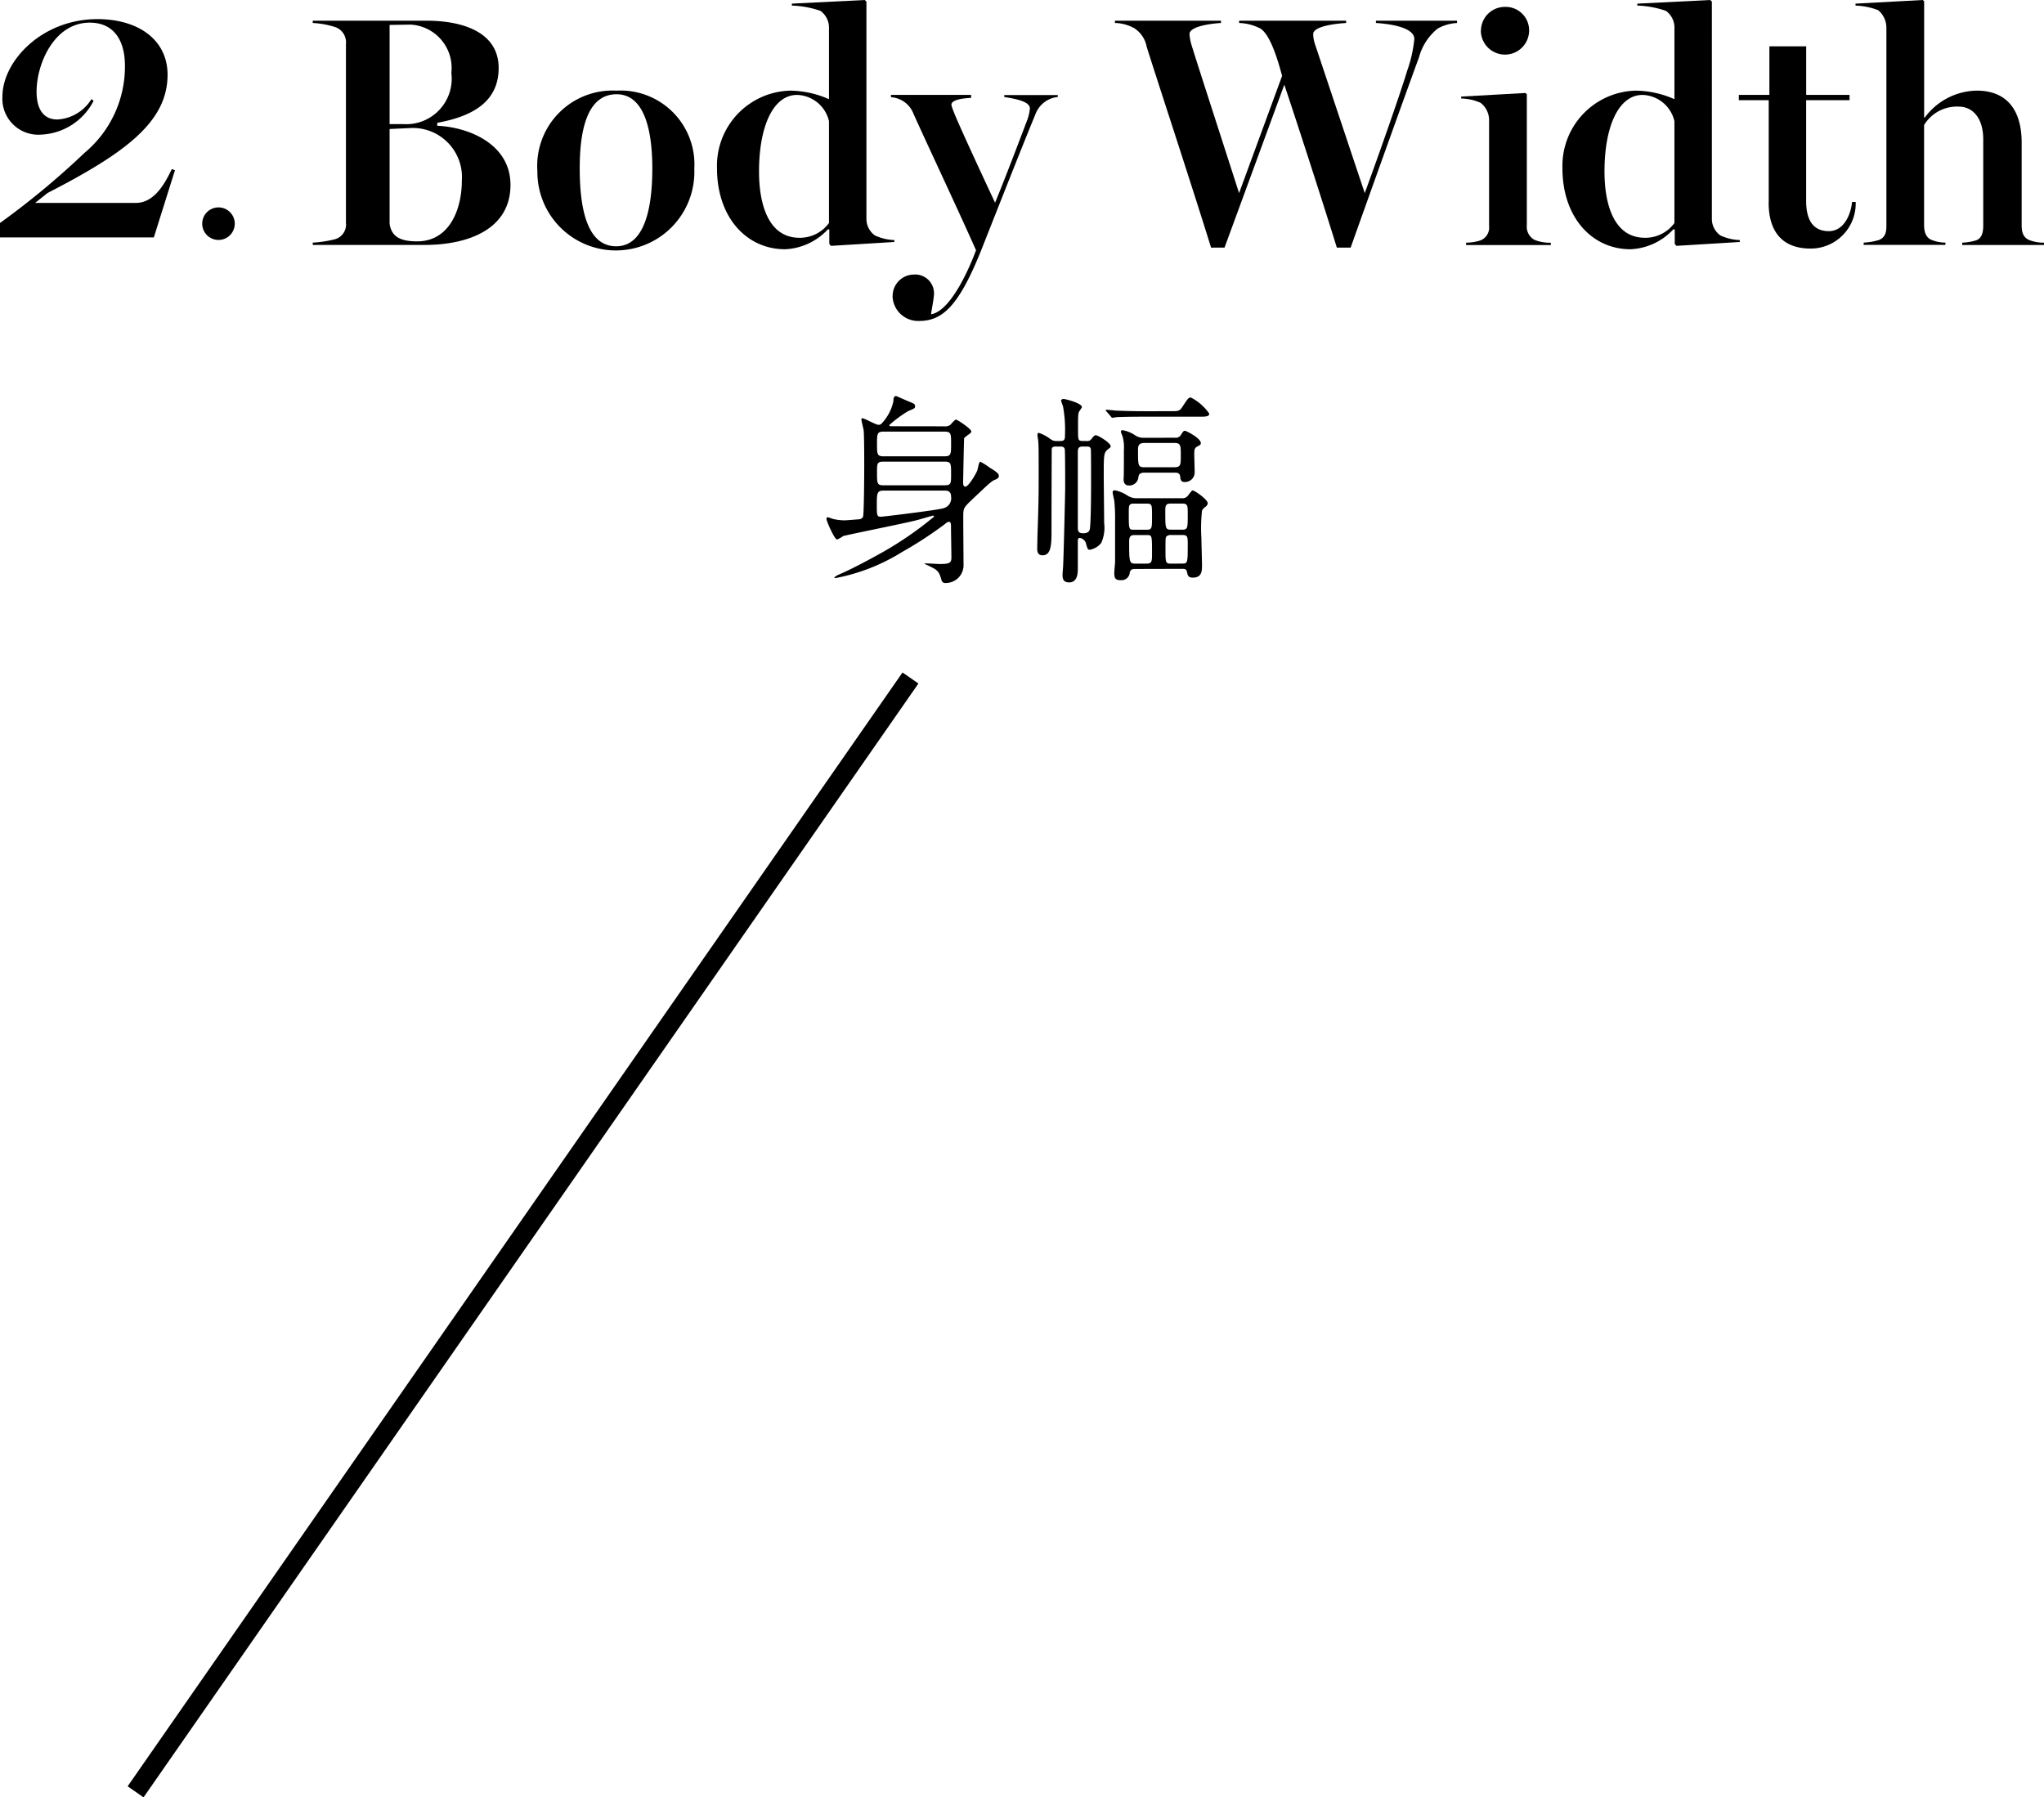 <svg xmlns="http://www.w3.org/2000/svg" width="105.514" height="92.786" viewBox="0 0 105.514 92.786">
  <g id="benefit__icon__02" transform="translate(-241 -1837)">
    <path id="線_356" data-name="線 356" d="M.41,57.786l-.821-.571,40-57.5.821.571Z" transform="translate(248 1872)"/>
    <g id="_2BodyWidth" data-name="2BodyWidth" transform="translate(241 1837)">
      <path id="パス_15483" data-name="パス 15483" d="M451.714,46.193a.507.507,0,0,0,.337-.073c.042-.042.231-.274.295-.274s.79.474.79.611a.2.2,0,0,1-.053.1,2.327,2.327,0,0,0-.316.242c-.011.032-.053,2.2-.053,2.308,0,.042,0,.2.116.2.158,0,.537-.632.622-.853.021-.063.074-.432.147-.432a2.809,2.809,0,0,1,.485.305c.411.243.474.327.474.432s-.095.148-.19.19c-.179.063-.327.21-1.022.864-.548.516-.6.569-.622.843-.01.253.011,2.318.011,2.75a.917.917,0,0,1-.927.875.189.189,0,0,1-.21-.148c-.095-.316-.126-.421-.348-.579a5.983,5.983,0,0,0-.537-.263c0-.021.084-.021.105-.021.095,0,.59.031.7.031.516,0,.59-.073.59-.337,0-.232-.021-1.37-.021-1.623,0-.053,0-.221-.105-.221a.357.357,0,0,0-.19.106,20.358,20.358,0,0,1-2.244,1.464,9.992,9.992,0,0,1-3.424,1.338c-.042,0-.053,0-.053-.021s.074-.095.221-.158c.632-.263,1.7-.843,1.981-1a18.052,18.052,0,0,0,2.939-1.991c0-.053-.042-.053-.063-.053s-.759.221-.906.253c-.58.147-3.571.748-3.719.8a1.538,1.538,0,0,1-.316.179c-.137,0-.548-.959-.548-1.054,0-.063.021-.095.063-.095s.253.084.306.095a2.949,2.949,0,0,0,.527.064c.158,0,.59-.042.769-.053a.246.246,0,0,0,.221-.127c.052-.115.063-2.275.063-2.623,0-.379,0-1.549-.031-1.854-.011-.074-.116-.474-.116-.569,0-.032.021-.042.052-.042.126,0,.685.337.832.337.105,0,.158-.053.232-.148a2.355,2.355,0,0,0,.537-1.075c0-.084,0-.263.137-.263.021,0,.558.242.664.284.263.105.316.127.316.242,0,.095,0,.105-.358.253a6.282,6.282,0,0,0-.969.717c0,.063.042.063.116.063Zm-3.108,3.319c-.327,0-.348.126-.348.695,0,.59,0,.653.221.653.084,0,2.992-.348,3.234-.443a.526.526,0,0,0,.379-.59c0-.306-.2-.316-.337-.316Zm0-3.045c-.337,0-.337.116-.337.653,0,.5,0,.622.337.622h3.15c.337,0,.337-.126.337-.653,0-.5,0-.622-.337-.622Zm0,1.549c-.337,0-.337.105-.337.547,0,.58,0,.675.337.675h3.15c.337,0,.337-.105.337-.548,0-.58,0-.674-.337-.674Z" transform="translate(-402.996 -24.185)"/>
      <path id="パス_15484" data-name="パス 15484" d="M471.948,47.038a.265.265,0,0,0,.263-.106c.105-.137.148-.19.232-.19.105,0,.759.39.759.569,0,.053-.053.095-.105.126-.253.2-.253.242-.253,1.443,0,.337.021,2.013.021,2.392a1.91,1.91,0,0,1-.148,1.022.964.964,0,0,1-.59.358c-.115,0-.115-.032-.21-.358a.4.4,0,0,0-.306-.253c-.105,0-.105.095-.105.19v1.359c0,.243,0,.748-.453.748-.327,0-.337-.242-.337-.4,0-.063.032-.4.032-.474.032-.633.105-3.8.105-3.993,0-.284,0-1.854-.021-2s-.158-.147-.242-.147h-.211c-.126,0-.211.021-.221.147,0,.053-.011,2.55-.011,4.161,0,.706,0,1.307-.463,1.307-.274,0-.274-.243-.274-.358,0-.158.011-.453.011-.622.053-1.57.063-2.023.063-2.982,0-1.454,0-1.622-.021-1.917,0-.053-.042-.285-.042-.337,0-.032.011-.105.073-.105a2.172,2.172,0,0,1,.474.232c.221.158.263.19.443.19h.179c.242,0,.253-.095.253-.327a6.587,6.587,0,0,0-.105-1.475,2.809,2.809,0,0,1-.095-.274c0-.074.063-.095.137-.095s.938.211.938.421a2.03,2.03,0,0,1-.148.232c-.053.137-.053.211-.053.927,0,.537,0,.59.252.59Zm-.19.285c-.252,0-.252.147-.252.327v3.814c0,.2,0,.337.284.337.252,0,.316-.116.337-.221.032-.2.063-.98.063-2.37,0-.21,0-1.675-.011-1.728-.011-.148-.105-.158-.232-.158ZM476.2,45.5c.485,0,.548.011.7-.221.285-.432.316-.485.443-.485a2.587,2.587,0,0,1,.948.832c0,.158-.2.158-.569.158h-2.876c-.927,0-1.232.021-1.327.021a1.937,1.937,0,0,1-.232.033c-.032,0-.053-.033-.084-.075l-.211-.242c-.042-.042-.042-.053-.042-.063a.028.028,0,0,1,.032-.032c.074,0,.4.032.474.042.516.021.948.032,1.444.032Zm-1.738,8.144c-.095,0-.232,0-.274.179a.425.425,0,0,1-.453.4c-.221,0-.348-.031-.348-.358,0-.073.032-.464.042-.547V51.1a8.118,8.118,0,0,0-.042-.98c-.01-.063-.084-.369-.084-.432s.032-.106.116-.106a1.856,1.856,0,0,1,.653.274.858.858,0,0,0,.485.137h2.328a.352.352,0,0,0,.316-.148c.158-.21.19-.252.242-.252.095,0,.769.463.769.663a.274.274,0,0,1-.116.179.506.506,0,0,0-.18.2,8.524,8.524,0,0,0-.031,1.423c0,.2.031,1.159.031,1.38,0,.3,0,.653-.474.653-.242,0-.263-.116-.3-.285s-.116-.168-.263-.168Zm2.054-6.774a.309.309,0,0,0,.306-.137c.105-.169.137-.222.221-.222.053,0,.811.379.811.632,0,.085-.022.095-.2.19-.126.074-.137.169-.137.39,0,.137.021.79.021.938a.5.5,0,0,1-.506.495c-.211,0-.221-.115-.242-.284-.021-.2-.169-.2-.316-.2h-1.527c-.274,0-.3.126-.316.252a.469.469,0,0,1-.484.411c-.306,0-.285-.306-.274-.4.011-.116.011-1.2.011-1.443a2.059,2.059,0,0,0-.073-.706,1.9,1.9,0,0,1-.084-.221.082.082,0,0,1,.095-.084,1.664,1.664,0,0,1,.642.263.764.764,0,0,0,.464.127Zm-2.107,3.4c-.273,0-.273.085-.273.474,0,.864,0,.875.273.875h.653c.274,0,.274-.074.274-.716,0-.569,0-.633-.274-.633Zm.021,1.623c-.158,0-.274.042-.274.316,0,1.043,0,1.159.306,1.159h.6c.274,0,.274-.126.274-.548,0-.917,0-.927-.274-.927Zm2.054-3.5c.337,0,.337-.127.337-.6,0-.516,0-.653-.327-.653H474.94c-.327,0-.327.19-.327.39,0,.78,0,.864.337.864Zm.411,3.223c.285,0,.285-.084.285-.8,0-.443,0-.548-.285-.548h-.59c-.284,0-.284.127-.284.421,0,.832,0,.927.284.927Zm0,1.749c.274,0,.285-.022.285-.969,0-.411,0-.506-.285-.506h-.59a.3.3,0,0,0-.221.074c-.053.053-.053.115-.053.7,0,.632,0,.706.274.706Z" transform="translate(-415.867 -24.272)"/>
      <path id="パス_15499" data-name="パス 15499" d="M356.9,9.061a5.8,5.8,0,0,0,2.09-4.489c0-1.381-.618-2.236-1.817-2.236-1.836,0-2.745,2.127-2.745,3.563,0,.836.309,1.436,1.072,1.436a2.211,2.211,0,0,0,1.763-1.054l.109.091a3.2,3.2,0,0,1-2.726,1.745,1.855,1.855,0,0,1-1.981-1.963c0-1.817,2.018-4,4.908-4,2.09,0,3.617,1.055,3.617,2.872,0,2.454-2.217,4.054-6.2,6.107l-.636.509h5.2c.945,0,1.49-.982,1.854-1.745l.164.055-1.091,3.471H352.54v-.745A41.542,41.542,0,0,0,356.9,9.061" transform="translate(-352.54 -1.167)"/>
      <path id="パス_15500" data-name="パス 15500" d="M375.325,24.211a.84.84,0,1,1,1.68,0,.84.84,0,0,1-1.68,0" transform="translate(-364.886 -12.664)"/>
      <path id="パス_15501" data-name="パス 15501" d="M388.967,13.6a.784.784,0,0,0,.526-.831V3.535a.837.837,0,0,0-.526-.865,4.533,4.533,0,0,0-1.187-.22V2.331h5.866c1.882,0,3.73.594,3.73,2.442,0,1.779-1.407,2.509-3.17,2.83v.153c1.61.068,3.781.932,3.781,3.052,0,2.255-2.119,3.1-4.442,3.1H387.78v-.119a6.037,6.037,0,0,0,1.187-.186m5.967-8.578a2.239,2.239,0,0,0-2.119-2.492l-1.068.017v5.12h.712a2.349,2.349,0,0,0,2.475-2.645m.542,5.56a2.534,2.534,0,0,0-2.644-2.712l-1.085.05v4.9c.1.61.475.9,1.424.9,1.661,0,2.305-1.644,2.305-3.136" transform="translate(-371.635 -1.263)"/>
      <path id="パス_15502" data-name="パス 15502" d="M413.084,14.333a3.889,3.889,0,0,1,4.086-4.12,3.812,3.812,0,0,1,4.017,4.035,4.052,4.052,0,1,1-8.1.085m5.933-.085c0-1.949-.39-3.848-1.848-3.848-1.577,0-1.9,2.017-1.9,3.814,0,2.119.39,4.034,1.882,4.034,1.424,0,1.865-1.865,1.865-4" transform="translate(-385.346 -5.534)"/>
      <path id="パス_15503" data-name="パス 15503" d="M433.327,8.679a3.88,3.88,0,0,1,3.781-4,5.078,5.078,0,0,1,2,.441V1.475a1.067,1.067,0,0,0-.441-.915,4.977,4.977,0,0,0-1.475-.272v-.1L440.956,0l.085.085V11.324a1.046,1.046,0,0,0,.441.831,2.546,2.546,0,0,0,1,.237v.1l-3.272.2-.085-.1V11.85l-.068-.017a3.193,3.193,0,0,1-2.221,1.034c-1.967,0-3.509-1.627-3.509-4.187m5.781,2.831V6.255A1.746,1.746,0,0,0,437.464,4.9c-1.255,0-1.967,1.661-1.967,3.95,0,1.746.509,3.425,2.085,3.425a1.856,1.856,0,0,0,1.526-.763" transform="translate(-396.315)"/>
      <path id="パス_15504" data-name="パス 15504" d="M453.018,21.069a1.105,1.105,0,0,1,1.085-1.1.971.971,0,0,1,1.051.983c0,.237-.136.9-.153,1.068,1.051-.17,2.035-2.526,2.322-3.306-.9-2.034-2.729-5.916-3.238-7.069a1.328,1.328,0,0,0-1.153-.831v-.119h4.136v.153c-.373.017-1.017.084-1.017.356a1.978,1.978,0,0,0,.118.356c.237.627,1.509,3.357,2.136,4.7.458-1.1,1.2-3.051,1.662-4.272a2.246,2.246,0,0,0,.136-.593c0-.356-.695-.492-1.322-.593v-.1h2.763v.1a1.377,1.377,0,0,0-1.17.932c-.576,1.373-2.187,5.476-2.8,7.019-1.153,2.865-2,3.611-3.187,3.611a1.321,1.321,0,0,1-1.373-1.288" transform="translate(-406.939 -5.795)"/>
      <path id="パス_15505" data-name="パス 15505" d="M479.793,3.62a1.453,1.453,0,0,0-.627-.9,2.161,2.161,0,0,0-1-.271V2.331h5.476V2.45c-.594.034-1.627.186-1.627.576a2.676,2.676,0,0,0,.085.492c.169.576,1.56,4.865,2.475,7.713l2.221-6.052c-.186-.678-.576-2.1-1.119-2.441a2.538,2.538,0,0,0-1.1-.288V2.331H490.1V2.45c-.576.034-1.7.17-1.7.576a1.778,1.778,0,0,0,.085.492l2.577,7.713c.729-1.983,1.882-5.272,2.187-6.306a6.912,6.912,0,0,0,.373-1.645c0-.593-1.2-.78-1.983-.831V2.331h4.187V2.45a2.311,2.311,0,0,0-1,.288,2.87,2.87,0,0,0-.966,1.492c-.576,1.56-2.61,7.239-3.526,9.816h-.712c-.814-2.628-2.17-6.8-2.712-8.409l-3.086,8.409h-.695c-1.017-3.289-2.984-9.256-3.34-10.426" transform="translate(-420.612 -1.263)"/>
      <path id="パス_15506" data-name="パス 15506" d="M518.178,12.831a.709.709,0,0,0,.441-.746V6.609a1.123,1.123,0,0,0-.441-.881,2.548,2.548,0,0,0-1-.22v-.1l3.322-.186.068.068v6.764a.762.762,0,0,0,.424.763,2.214,2.214,0,0,0,.814.136v.119h-4.373V12.95a2.442,2.442,0,0,0,.746-.119M518.2,2.015A1.233,1.233,0,0,1,519.432.778a1.21,1.21,0,0,1,1.254,1.2,1.246,1.246,0,0,1-2.492.034" transform="translate(-441.751 -0.422)"/>
      <path id="パス_15507" data-name="パス 15507" d="M528.592,8.679a3.88,3.88,0,0,1,3.781-4,5.078,5.078,0,0,1,2,.441V1.475a1.067,1.067,0,0,0-.441-.915,4.977,4.977,0,0,0-1.475-.272v-.1L536.22,0l.085.085V11.324a1.046,1.046,0,0,0,.441.831,2.546,2.546,0,0,0,1,.237v.1l-3.272.2-.085-.1V11.85l-.068-.017a3.193,3.193,0,0,1-2.221,1.034c-1.967,0-3.509-1.627-3.509-4.187m5.781,2.831V6.255A1.746,1.746,0,0,0,532.729,4.9c-1.255,0-1.967,1.661-1.967,3.95,0,1.746.509,3.425,2.085,3.425a1.856,1.856,0,0,0,1.526-.763" transform="translate(-447.936)"/>
      <path id="パス_15508" data-name="パス 15508" d="M550.008,13.287V8h-1.543V7.727h1.577V5.218h1.9V7.727h2.238V8H551.94v5.2c0,.831.254,1.56,1.17,1.56.763,0,1.136-.831,1.2-1.509h.187a2.324,2.324,0,0,1-2.323,2.408c-1.458,0-2.17-.865-2.17-2.374" transform="translate(-458.704 -2.827)"/>
      <path id="パス_15509" data-name="パス 15509" d="M562.764,12.409c.322-.1.441-.339.441-.712V1.441a1.18,1.18,0,0,0-.424-.915,3.586,3.586,0,0,0-1.17-.238v-.1L565.086,0l.068.068v6h.034a3.4,3.4,0,0,1,2.678-1.39c1.61,0,2.322,1.068,2.322,2.679v4.272c0,.373.085.627.39.763a2.1,2.1,0,0,0,.763.136v.119h-4.221v-.119a2.826,2.826,0,0,0,.712-.119c.289-.1.373-.39.373-.763V7.205c0-1.17-.593-1.7-1.254-1.7a1.982,1.982,0,0,0-1.8.95v5.153c0,.373.1.644.356.763a1.894,1.894,0,0,0,.746.153v.119h-4.221v-.119a2.975,2.975,0,0,0,.729-.119" transform="translate(-465.827)"/>
    </g>
  </g>
</svg>
